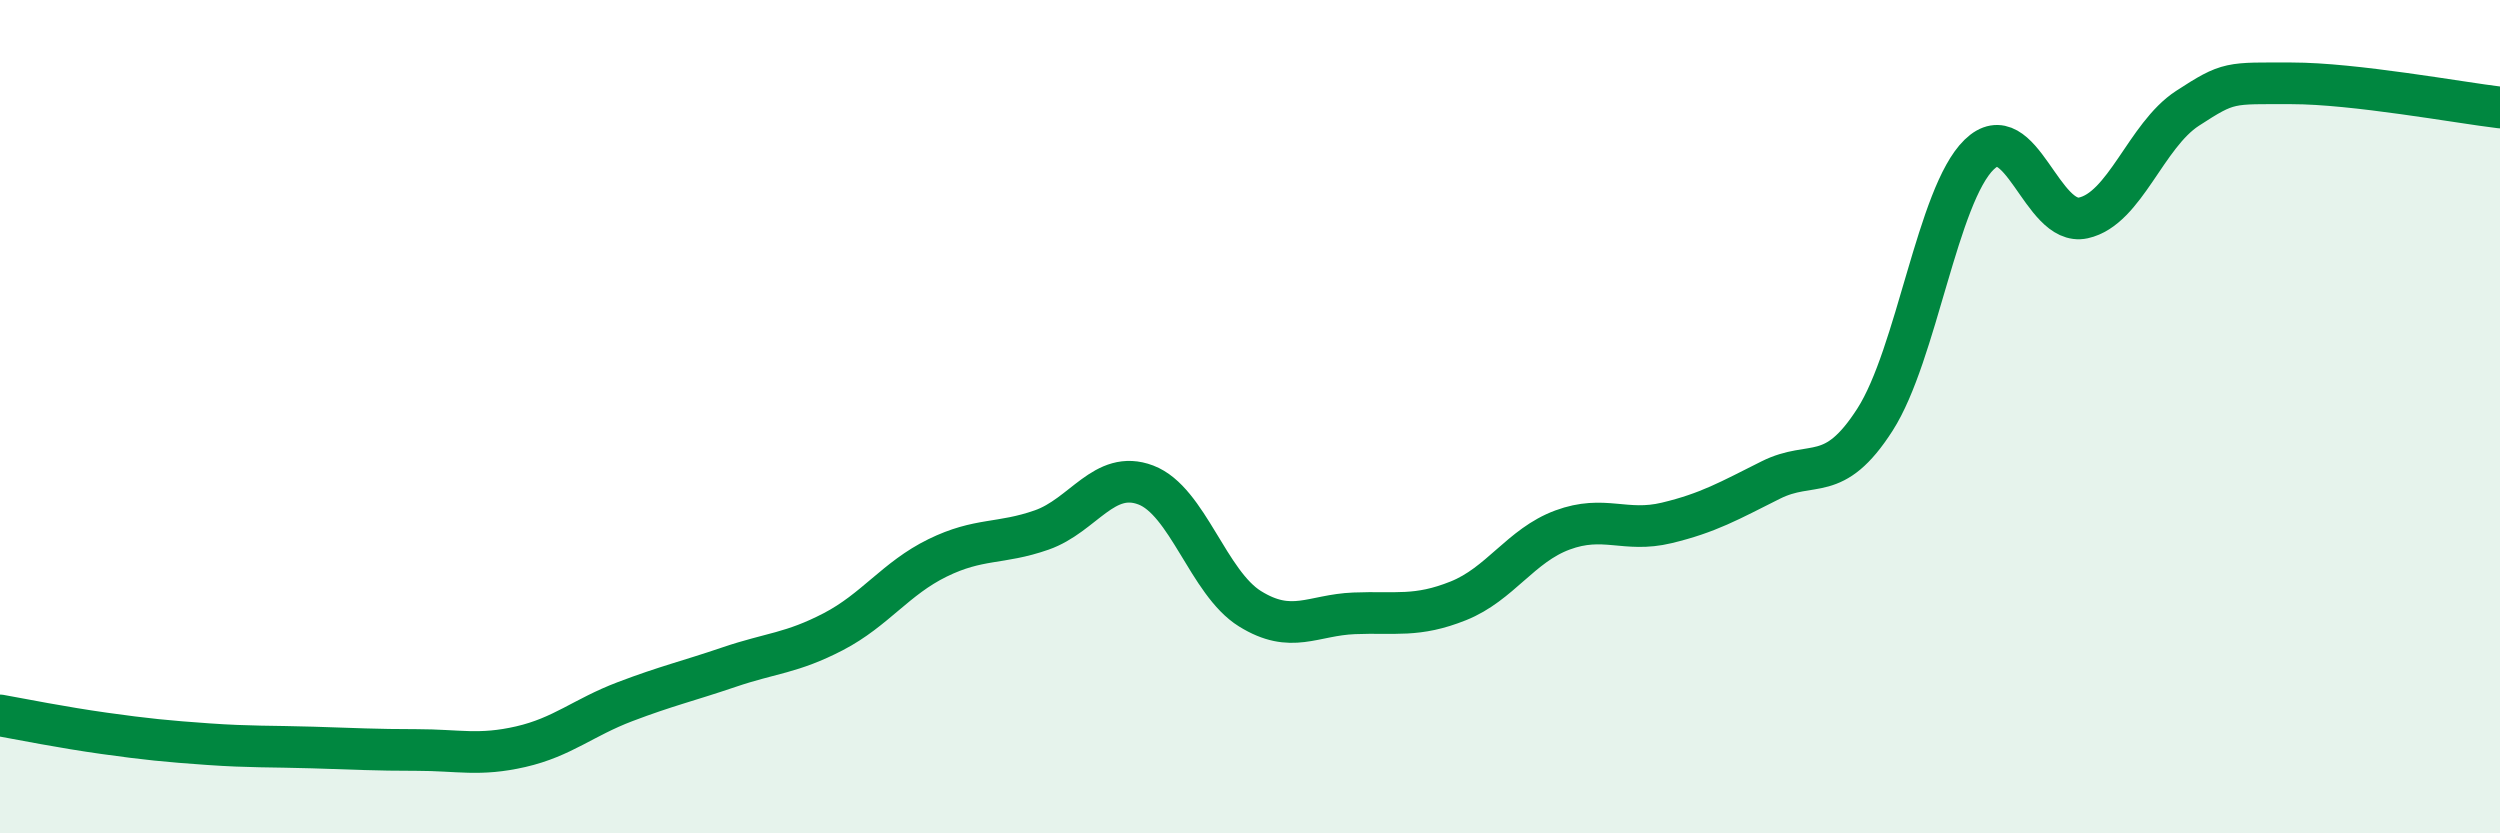 
    <svg width="60" height="20" viewBox="0 0 60 20" xmlns="http://www.w3.org/2000/svg">
      <path
        d="M 0,17.17 C 0.5,17.26 1.5,17.46 2.5,17.6 C 3.5,17.74 4,17.79 5,17.86 C 6,17.93 6.5,17.91 7.5,17.94 C 8.5,17.97 9,18 10,18 C 11,18 11.5,18.15 12.5,17.92 C 13.5,17.69 14,17.22 15,16.84 C 16,16.46 16.5,16.35 17.5,16.01 C 18.5,15.67 19,15.68 20,15.16 C 21,14.64 21.5,13.88 22.5,13.39 C 23.5,12.9 24,13.07 25,12.72 C 26,12.37 26.5,11.26 27.5,11.64 C 28.5,12.02 29,13.99 30,14.61 C 31,15.23 31.5,14.76 32.5,14.72 C 33.5,14.68 34,14.82 35,14.42 C 36,14.02 36.5,13.09 37.5,12.72 C 38.5,12.35 39,12.79 40,12.55 C 41,12.31 41.5,12.02 42.5,11.52 C 43.5,11.02 44,11.63 45,10.07 C 46,8.51 46.5,4.68 47.5,3.71 C 48.5,2.74 49,5.45 50,5.23 C 51,5.01 51.5,3.25 52.5,2.6 C 53.5,1.95 53.5,2 55,2 C 56.5,2 59,2.46 60,2.58L60 20L0 20Z"
        fill="#008740"
        opacity="0.1"
        stroke-linecap="round"
        stroke-linejoin="round"
      />
      <path
        d="M 0,17.17 C 0.5,17.26 1.5,17.46 2.5,17.6 C 3.5,17.74 4,17.79 5,17.86 C 6,17.93 6.5,17.91 7.5,17.94 C 8.5,17.97 9,18 10,18 C 11,18 11.5,18.15 12.5,17.92 C 13.5,17.69 14,17.22 15,16.84 C 16,16.46 16.5,16.35 17.5,16.01 C 18.5,15.67 19,15.68 20,15.16 C 21,14.64 21.5,13.88 22.5,13.39 C 23.5,12.9 24,13.07 25,12.72 C 26,12.37 26.5,11.26 27.5,11.64 C 28.5,12.02 29,13.99 30,14.61 C 31,15.23 31.5,14.76 32.5,14.72 C 33.5,14.68 34,14.82 35,14.42 C 36,14.02 36.5,13.09 37.5,12.72 C 38.5,12.35 39,12.79 40,12.55 C 41,12.31 41.5,12.02 42.5,11.52 C 43.5,11.02 44,11.63 45,10.07 C 46,8.51 46.5,4.68 47.5,3.71 C 48.5,2.74 49,5.45 50,5.23 C 51,5.01 51.5,3.25 52.5,2.6 C 53.5,1.95 53.5,2 55,2 C 56.5,2 59,2.46 60,2.58"
        stroke="#008740"
        stroke-width="1"
        fill="none"
        stroke-linecap="round"
        stroke-linejoin="round"
      />
    </svg>
  